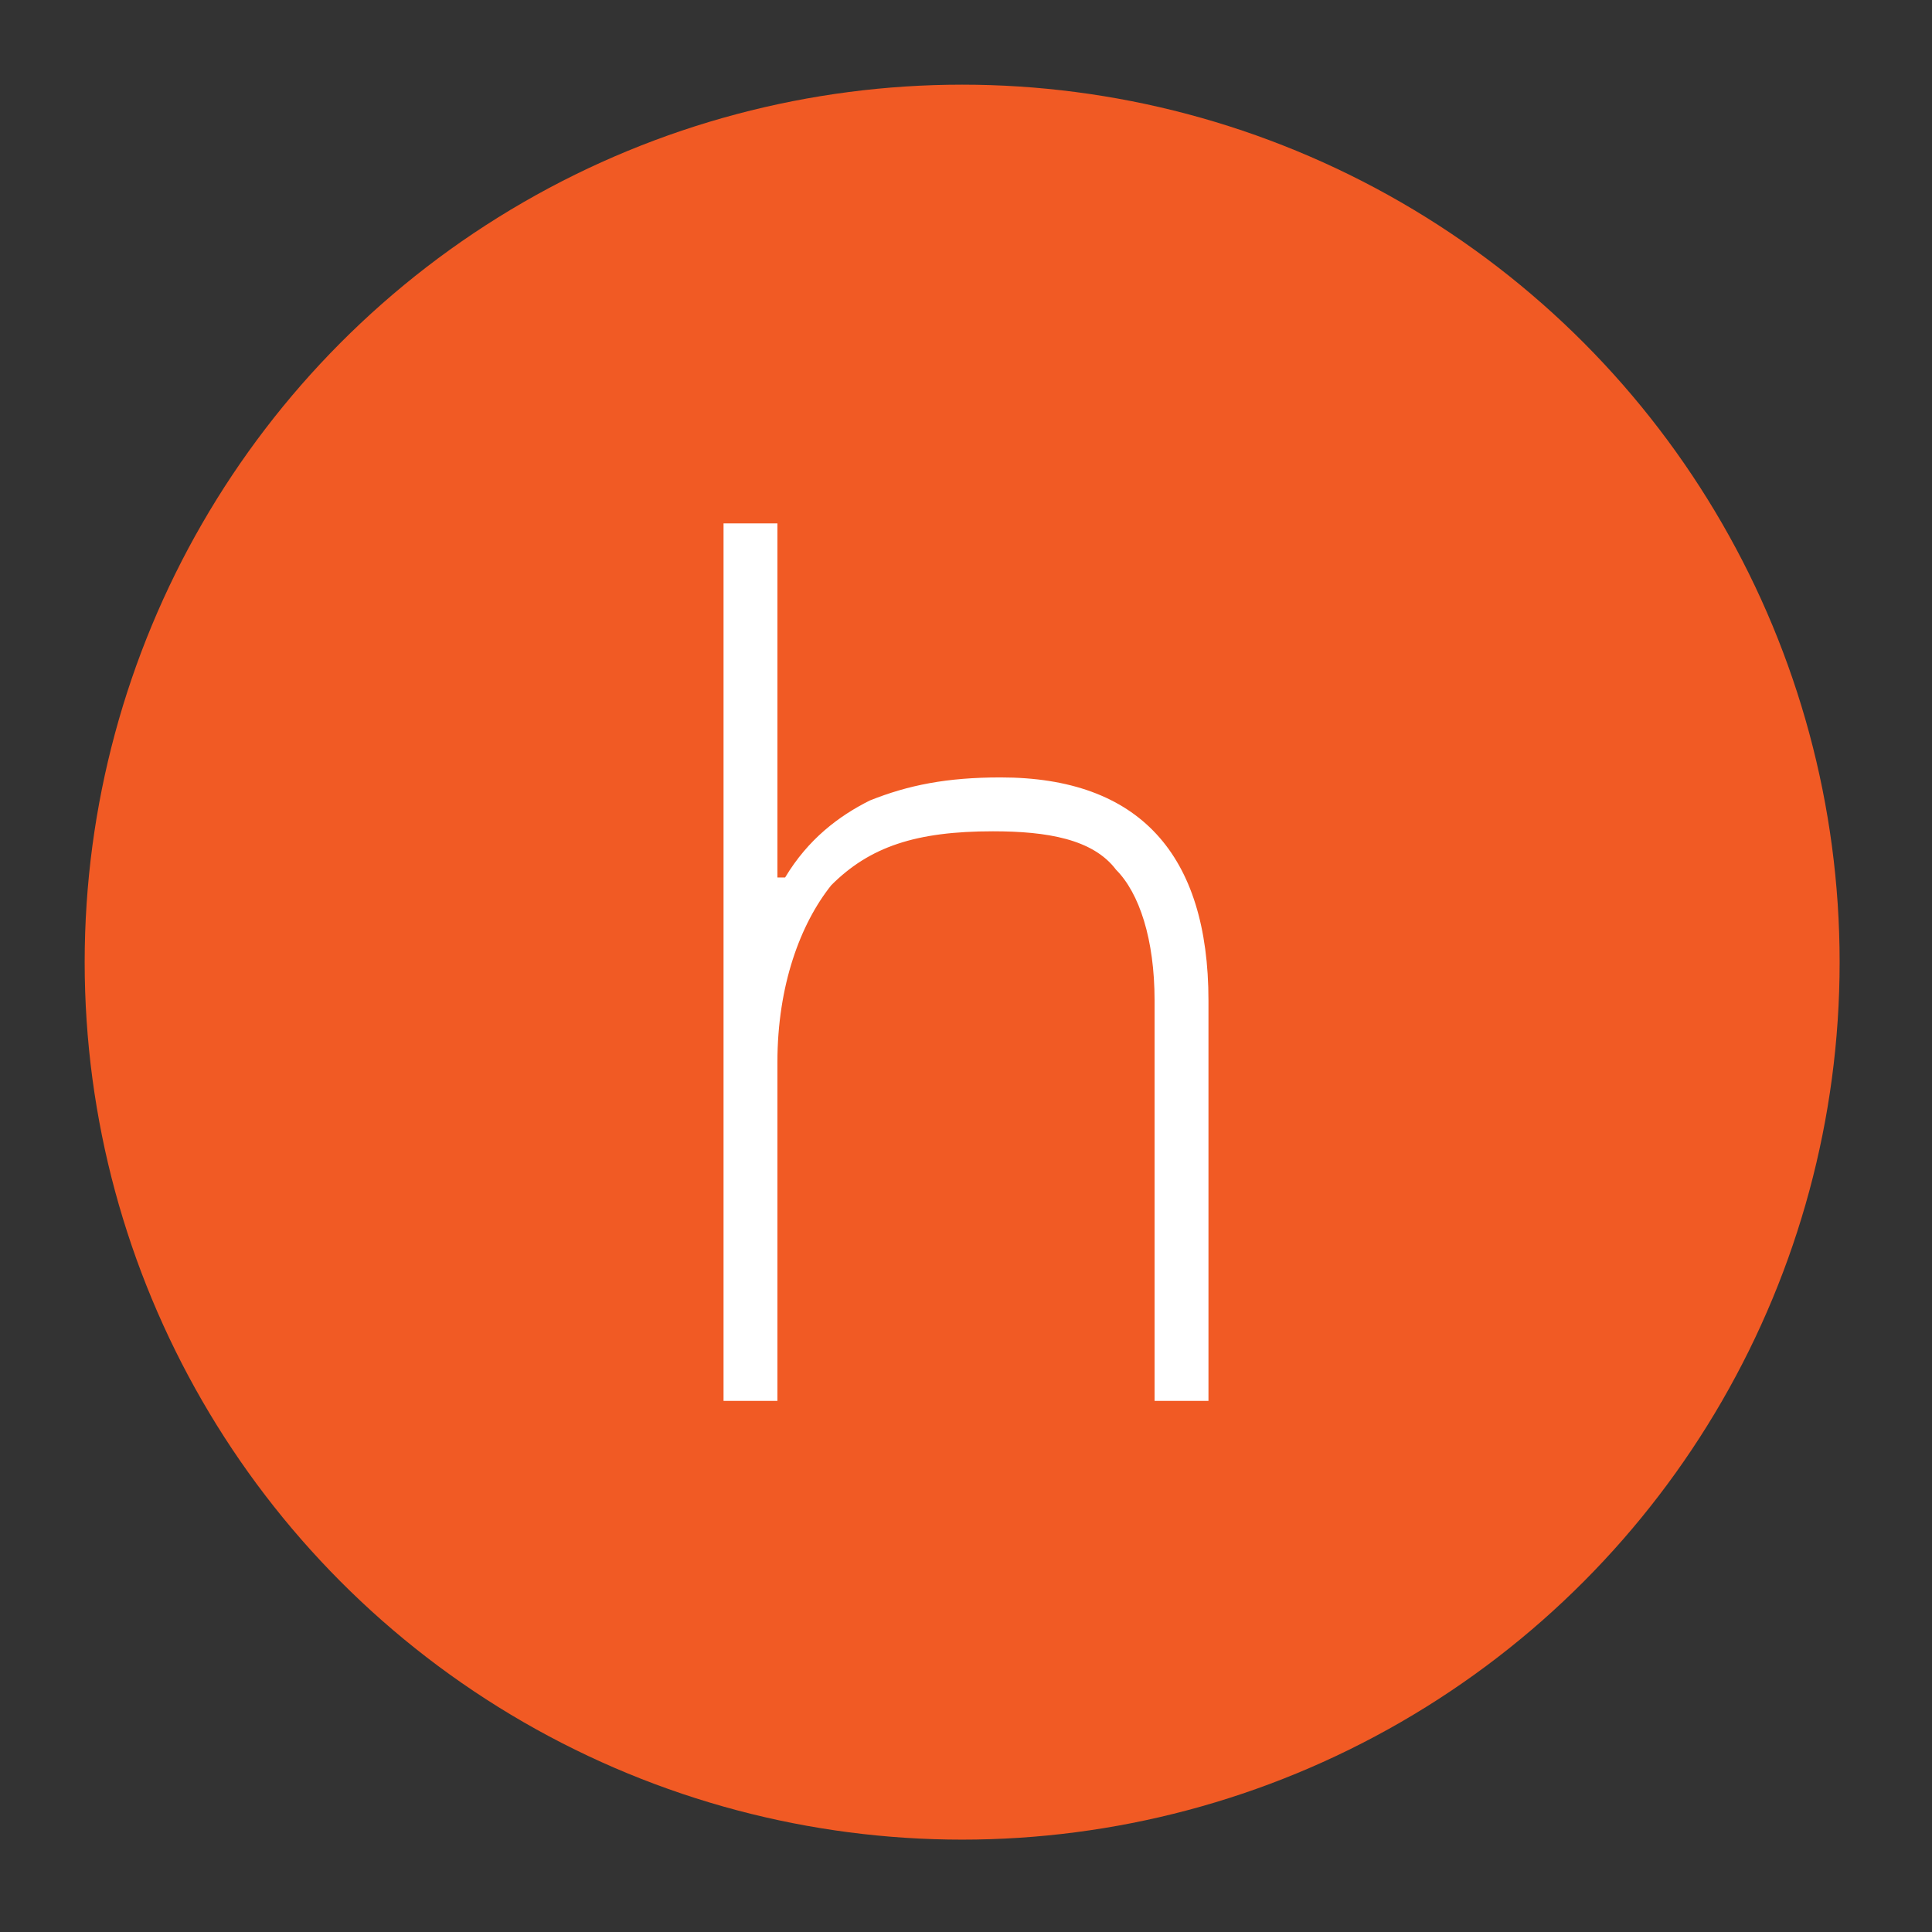 <?xml version="1.0" encoding="utf-8"?>
<!-- Generator: Adobe Illustrator 19.2.1, SVG Export Plug-In . SVG Version: 6.00 Build 0)  -->
<svg version="1.1" id="Capa_1" xmlns="http://www.w3.org/2000/svg" xmlns:xlink="http://www.w3.org/1999/xlink" x="0px" y="0px"
	 viewBox="0 0 25.1 25.1" style="enable-background:new 0 0 25.1 25.1;" xml:space="preserve">
<rect x="0" y="0" width="25.1" height="25.1" fill="#333333" stroke="none"/>
<style type="text/css">
	.st0{fill:#F15A24;}
	.st1{fill:#FFFFFF;}
</style>
<circle class="st0" cx="12.5" cy="12.5" r="11.4"/>
<path class="st1" d="M15,18.2v-5.2c0-0.8-0.2-1.4-0.5-1.7c-0.3-0.4-0.9-0.5-1.6-0.5c-1,0-1.6,0.2-2.1,0.7c-0.4,0.5-0.7,1.3-0.7,2.3
	v4.4H9.4V6.8h0.7v3.6l0,1h0.1c0.3-0.5,0.7-0.8,1.1-1c0.5-0.2,1-0.3,1.7-0.3c1.8,0,2.7,1,2.7,2.9v5.2H15z"/>
</svg>
